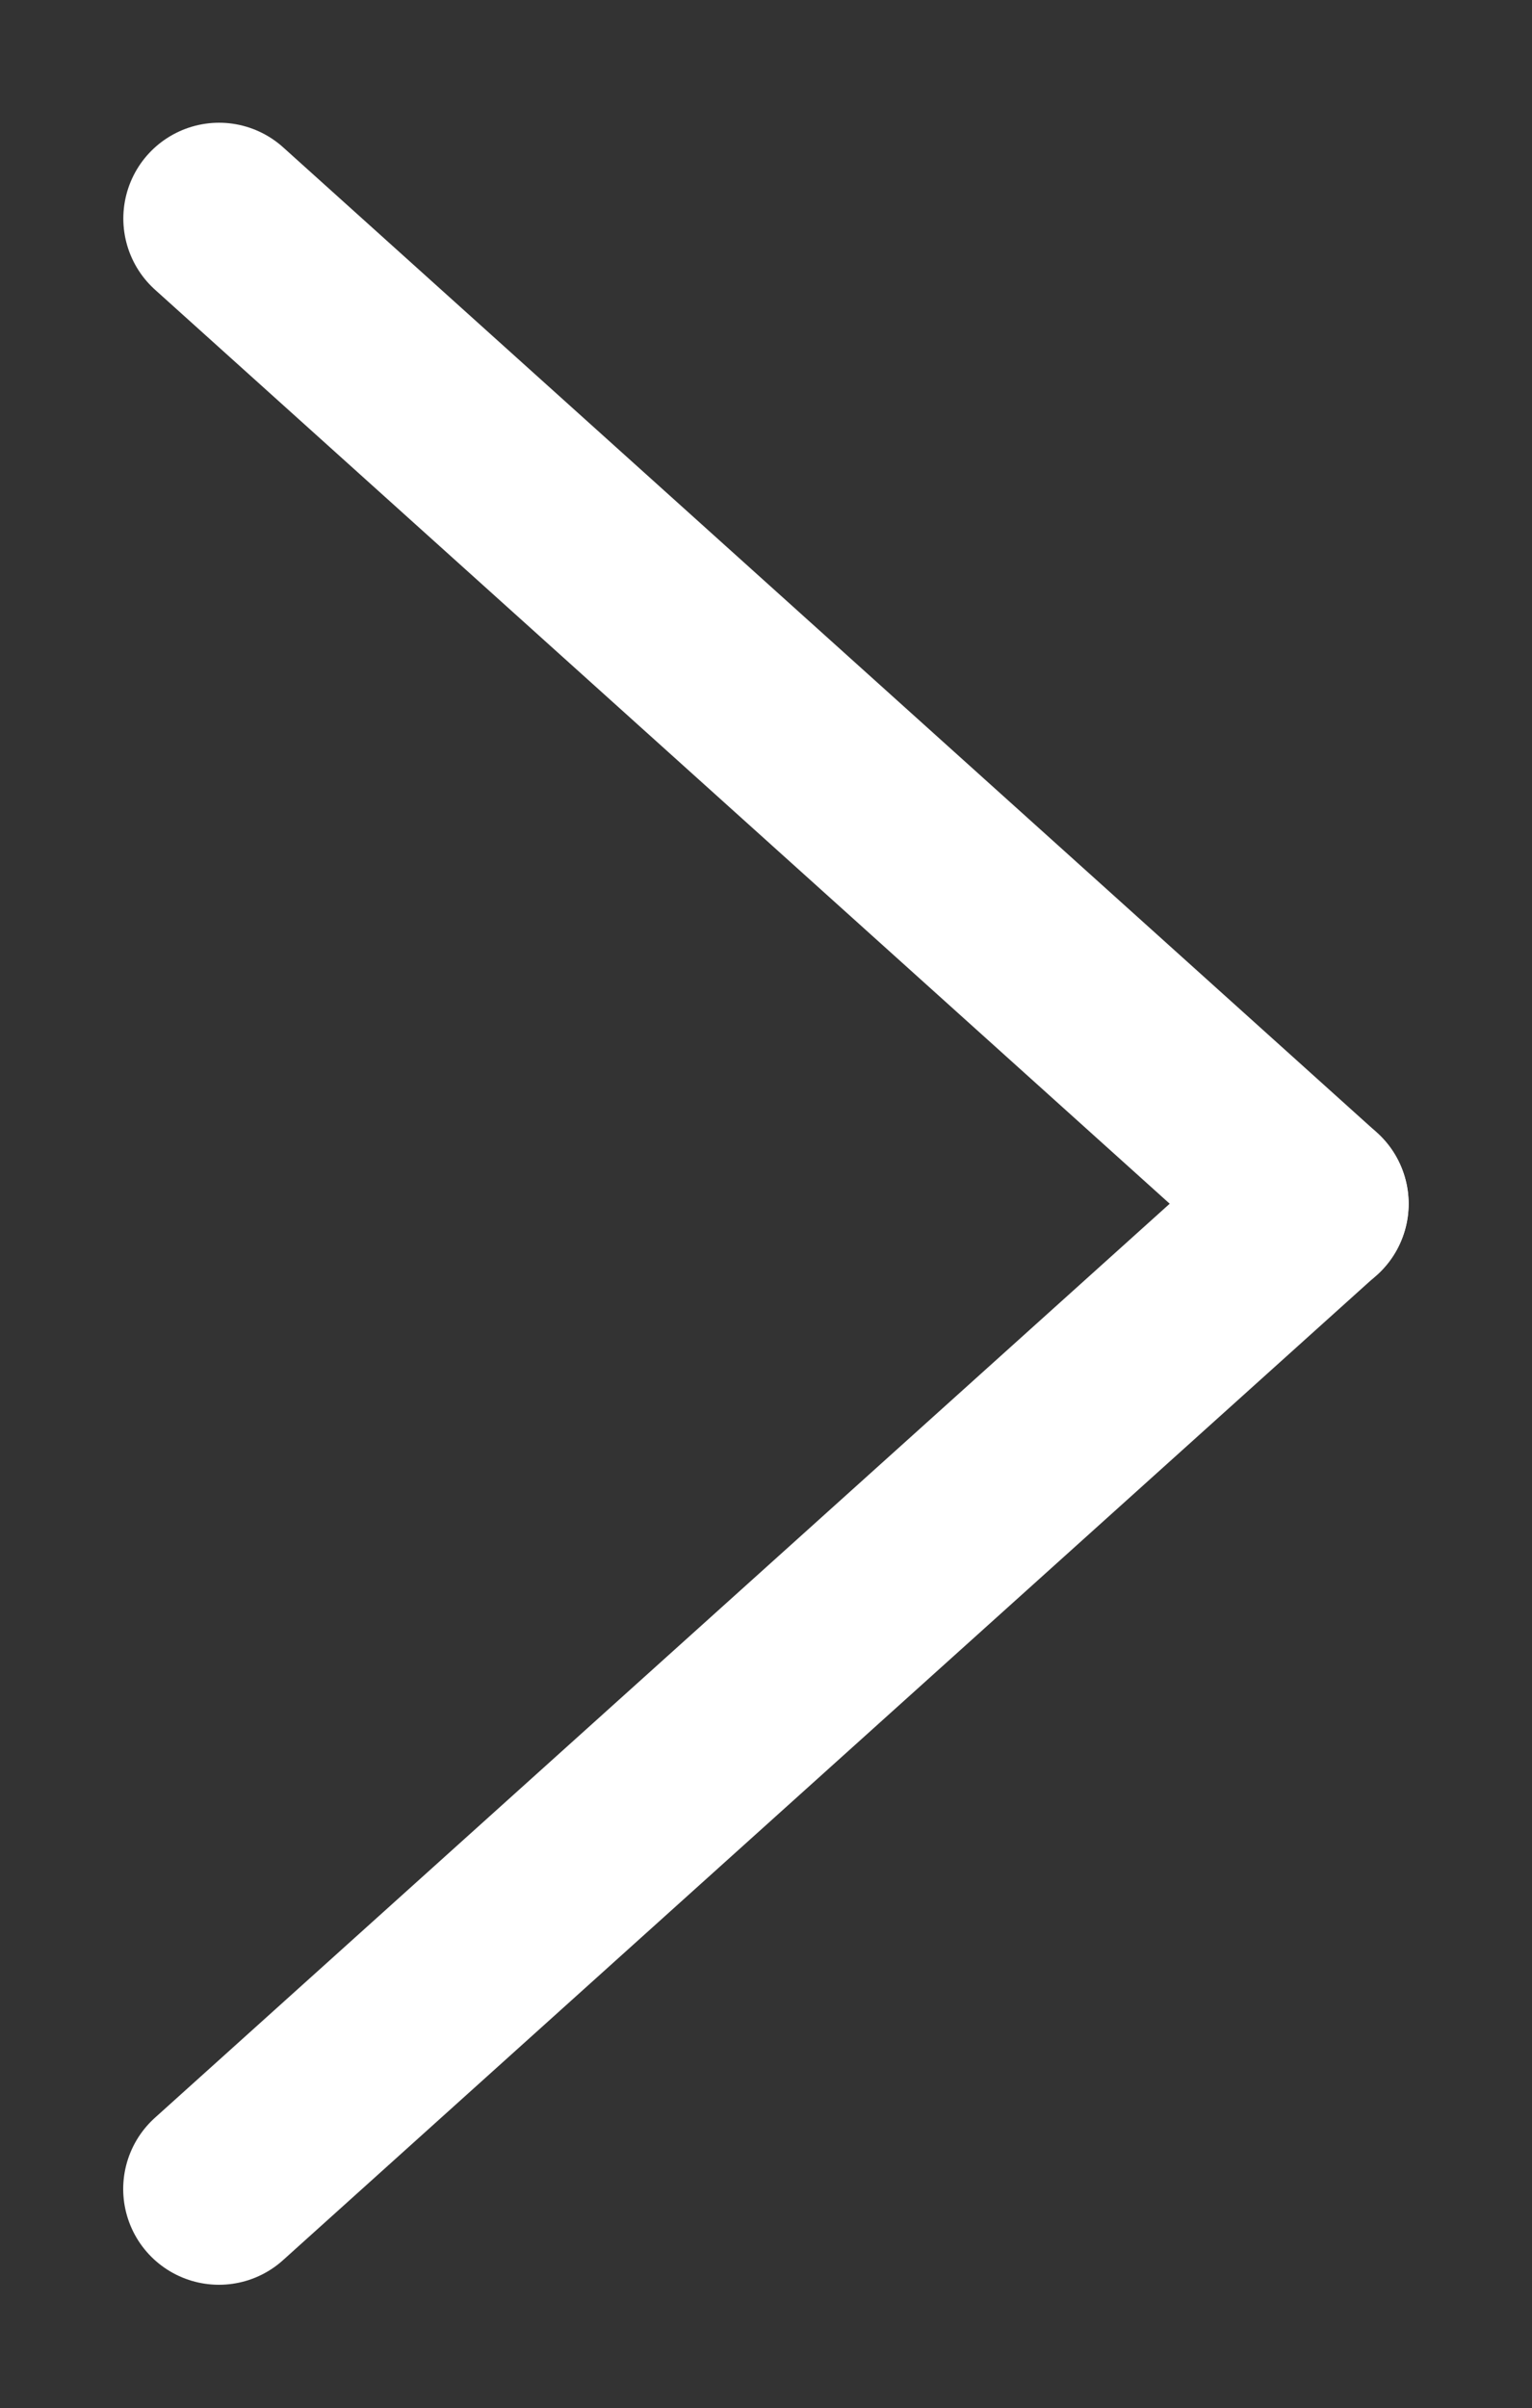 <?xml version="1.0" encoding="UTF-8"?> <svg xmlns="http://www.w3.org/2000/svg" viewBox="0 0 24.00 37.71" data-guides="{&quot;vertical&quot;:[],&quot;horizontal&quot;:[]}"><rect x="0" y="0" width="24.00" height="37.71" fill="#333333" stroke="none"/><defs></defs><path fill="none" stroke="#ffffff" fill-opacity="1" stroke-width="3" stroke-opacity="1" stroke-linecap="round" id="tSvg12ae523d2a9" title="Path 1" d="M3.432 3.422C9.144 8.565 14.856 13.709 20.568 18.852"></path><path fill="none" stroke="#ffffff" fill-opacity="1" stroke-width="3" stroke-opacity="1" stroke-linecap="round" id="tSvge457b4b99a" title="Path 2" d="M3.43 34.279C9.142 29.136 14.854 23.993 20.566 18.85"></path></svg> 